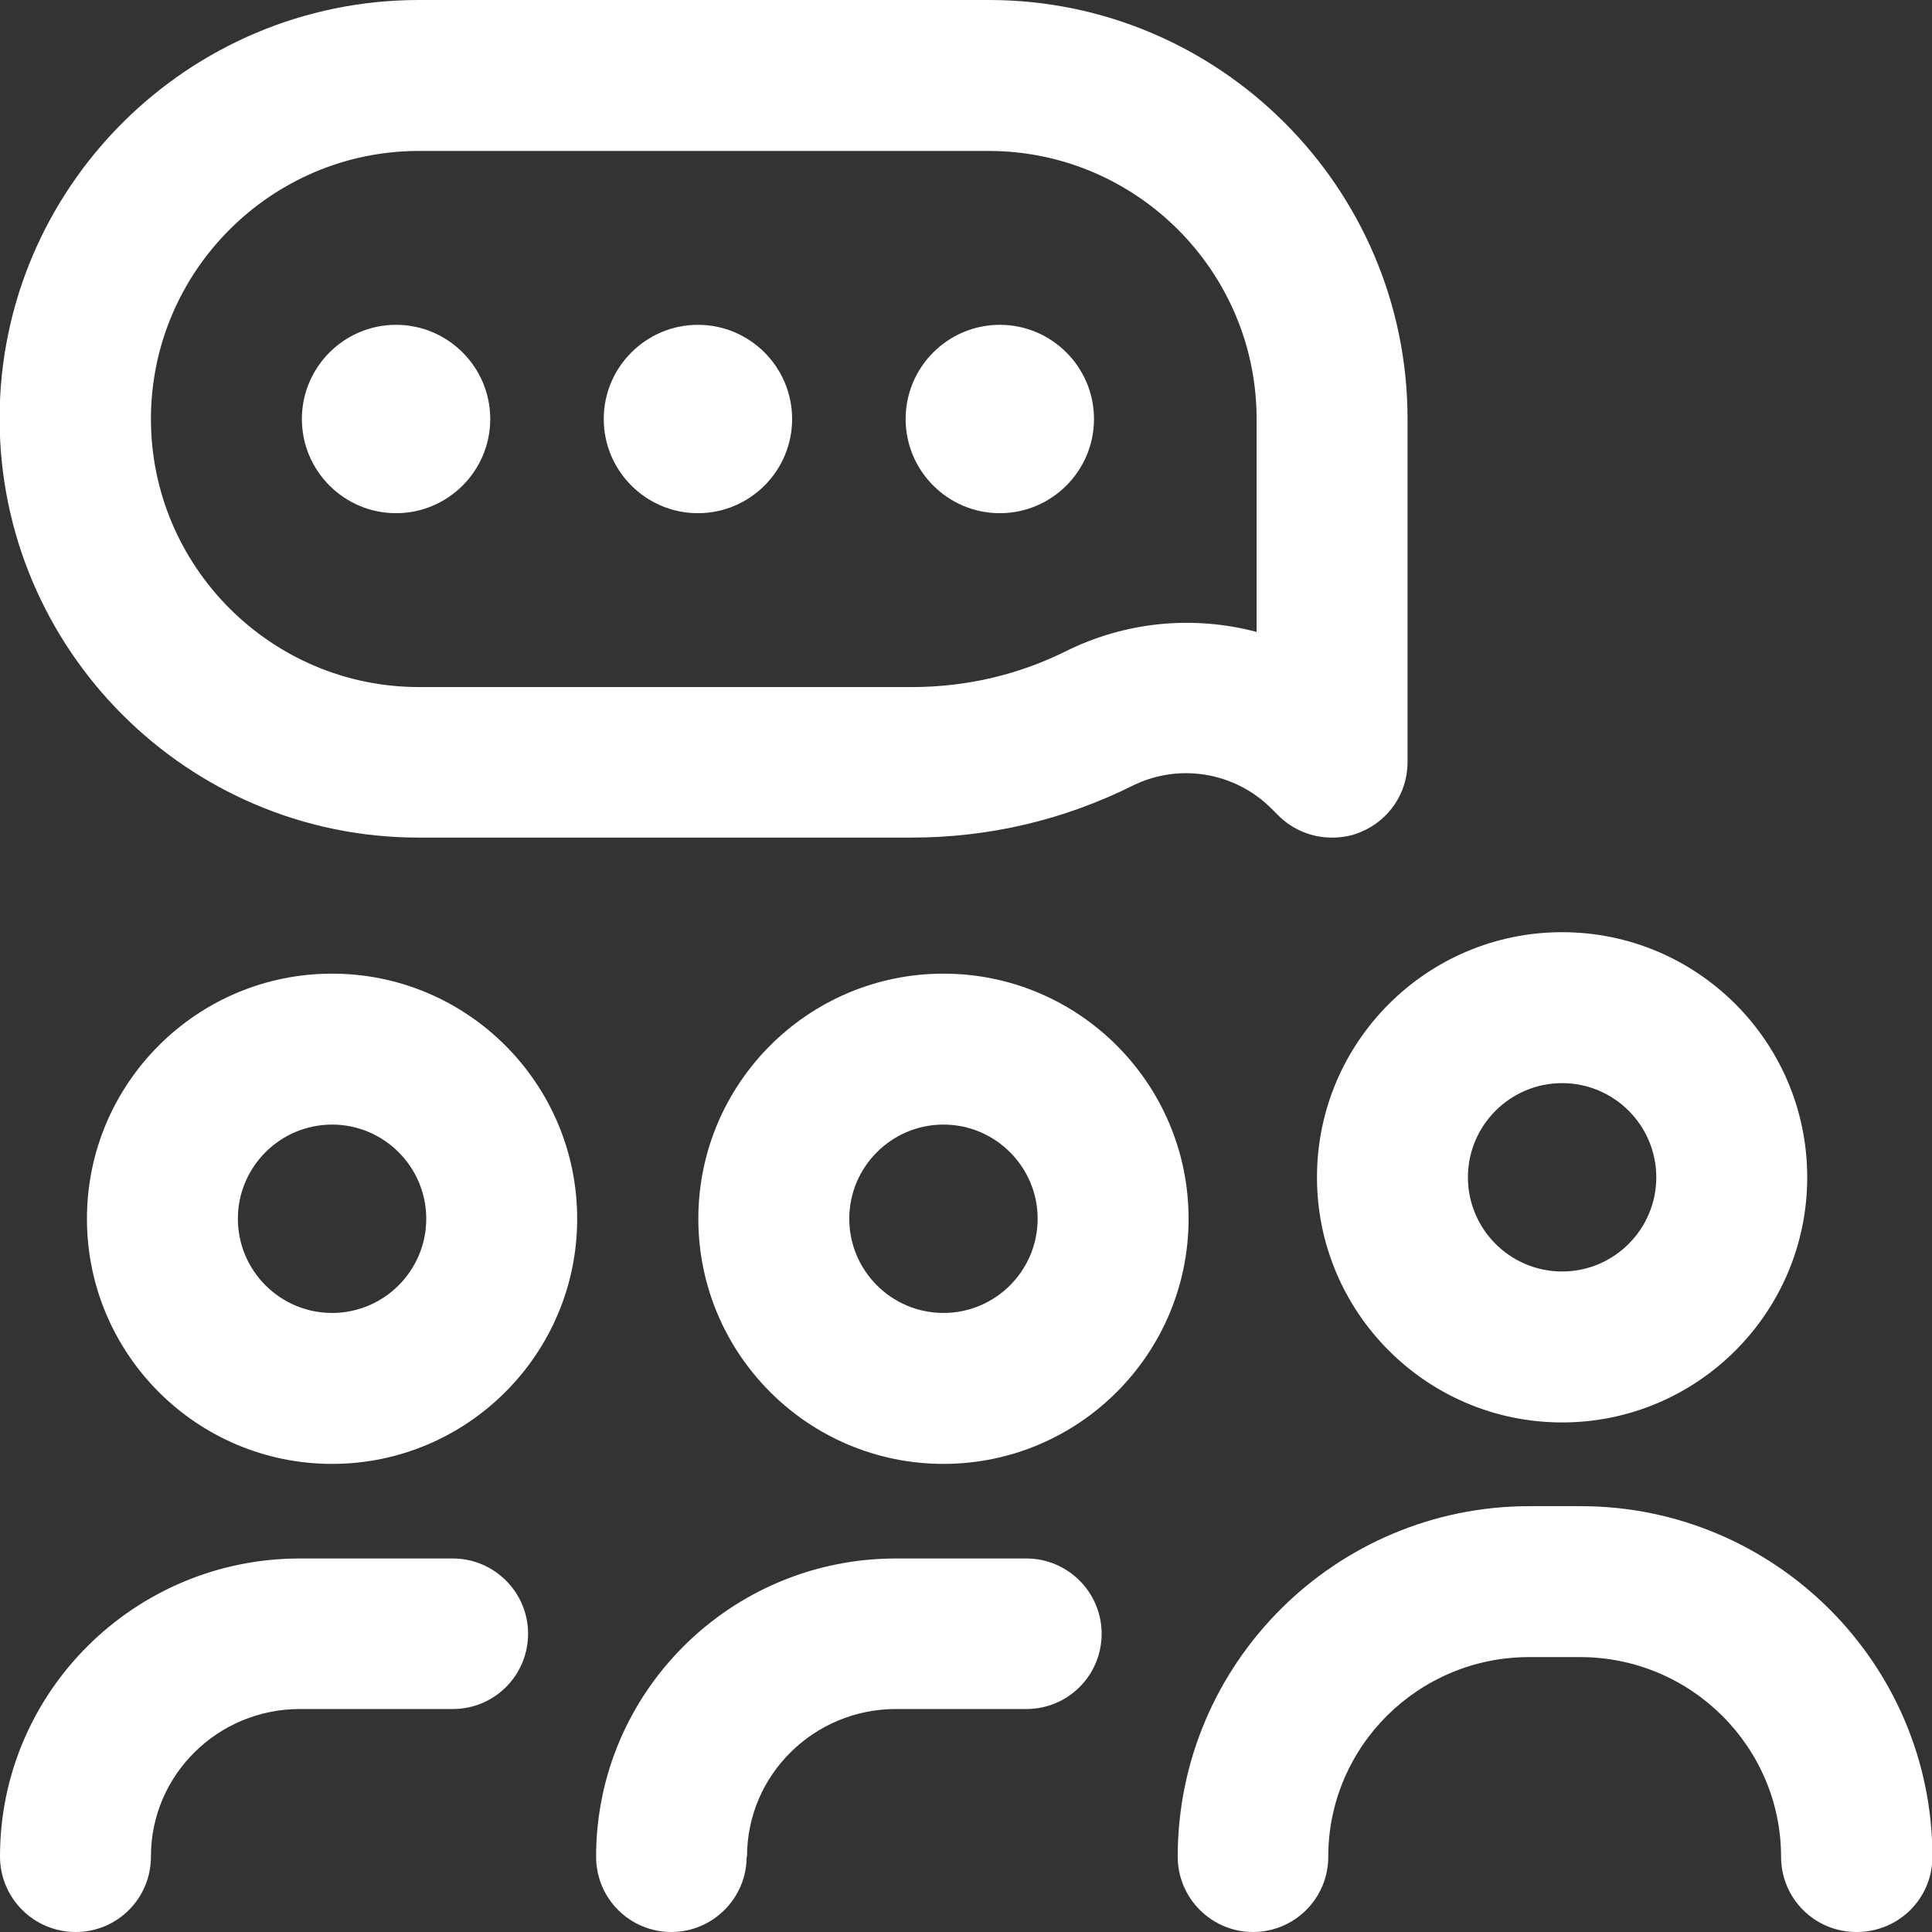 <?xml version="1.0" encoding="UTF-8"?>
<svg id="Ebene_1" data-name="Ebene 1" xmlns="http://www.w3.org/2000/svg" viewBox="0 0 48 48">
  <rect x="0" y="0" width="48" height="48" fill="#333333" stroke="none"/>
  <defs>
    <style>
      .cls-1 {
        fill: #fff;
      }
    </style>
  </defs>
  <path class="cls-1" d="M38.81,35.34c-3.36,0-6.09-2.73-6.09-6.09s2.73-6.09,6.09-6.09,6.09,2.73,6.09,6.09-2.73,6.09-6.09,6.09ZM38.81,26.91c-1.29,0-2.34,1.05-2.34,2.34s1.05,2.34,2.34,2.34,2.34-1.05,2.34-2.34-1.05-2.34-2.34-2.34ZM23.44,36.37c-3.36,0-6.09-2.73-6.09-6.09s2.73-6.09,6.09-6.09,6.09,2.73,6.09,6.09-2.73,6.09-6.09,6.09ZM23.44,27.94c-1.29,0-2.34,1.05-2.34,2.34s1.05,2.34,2.34,2.34,2.34-1.05,2.34-2.34-1.05-2.34-2.34-2.34ZM18.56,46.12c0-2.02,1.66-3.66,3.7-3.66h3.24c1.04,0,1.87-.84,1.87-1.87s-.84-1.87-1.87-1.87h-3.24c-4.11,0-7.45,3.32-7.45,7.41,0,1.04.84,1.87,1.87,1.87s1.87-.84,1.87-1.87ZM8.25,36.37c-3.36,0-6.09-2.73-6.09-6.09s2.73-6.09,6.09-6.09,6.09,2.73,6.09,6.09-2.73,6.09-6.09,6.09ZM8.25,27.94c-1.29,0-2.34,1.05-2.34,2.34s1.05,2.34,2.34,2.34,2.34-1.05,2.34-2.34-1.05-2.34-2.34-2.34ZM3.75,46.12c0-2.02,1.66-3.66,3.7-3.66h3.8c1.04,0,1.87-.84,1.87-1.87s-.84-1.87-1.87-1.87h-3.8C3.34,38.72,0,42.04,0,46.12,0,47.16.84,48,1.88,48s1.87-.84,1.87-1.87ZM33.09,20.81c-.49,0-.97-.19-1.33-.55l-.17-.17c-.91-.91-2.3-1.14-3.45-.57-1.71.85-3.56,1.29-5.5,1.29h-12.24c-5.74,0-10.41-4.67-10.41-10.41S4.67,0,10.41,0h14.16C30.3,0,34.97,4.67,34.97,10.41v8.53c0,.76-.46,1.44-1.16,1.73-.23.1-.48.14-.72.14h0ZM10.41,3.75c-3.67,0-6.66,2.99-6.66,6.66s2.99,6.66,6.66,6.66h12.24c1.35,0,2.64-.3,3.83-.89,1.51-.75,3.19-.89,4.74-.48v-5.29c0-3.67-2.99-6.66-6.66-6.66h-14.16ZM46.12,48c-1.04,0-1.87-.84-1.87-1.87,0-2.73-2.24-4.96-4.99-4.96h-1.27c-2.75,0-4.99,2.22-4.99,4.96,0,1.04-.84,1.87-1.87,1.87s-1.87-.84-1.87-1.87c0-4.8,3.92-8.71,8.74-8.71h1.27c4.82,0,8.74,3.91,8.74,8.71,0,1.04-.84,1.87-1.88,1.87h0ZM7.5,10.41c0,1.29,1.05,2.34,2.34,2.34s2.34-1.05,2.34-2.34-1.05-2.34-2.34-2.34-2.34,1.05-2.34,2.34ZM15,10.41c0,1.29,1.05,2.34,2.34,2.34s2.34-1.05,2.34-2.34-1.05-2.34-2.34-2.34-2.34,1.05-2.34,2.34ZM22.5,10.41c0,1.29,1.05,2.34,2.34,2.34s2.34-1.05,2.34-2.34-1.05-2.34-2.34-2.34-2.34,1.05-2.34,2.34Z"/>
</svg>